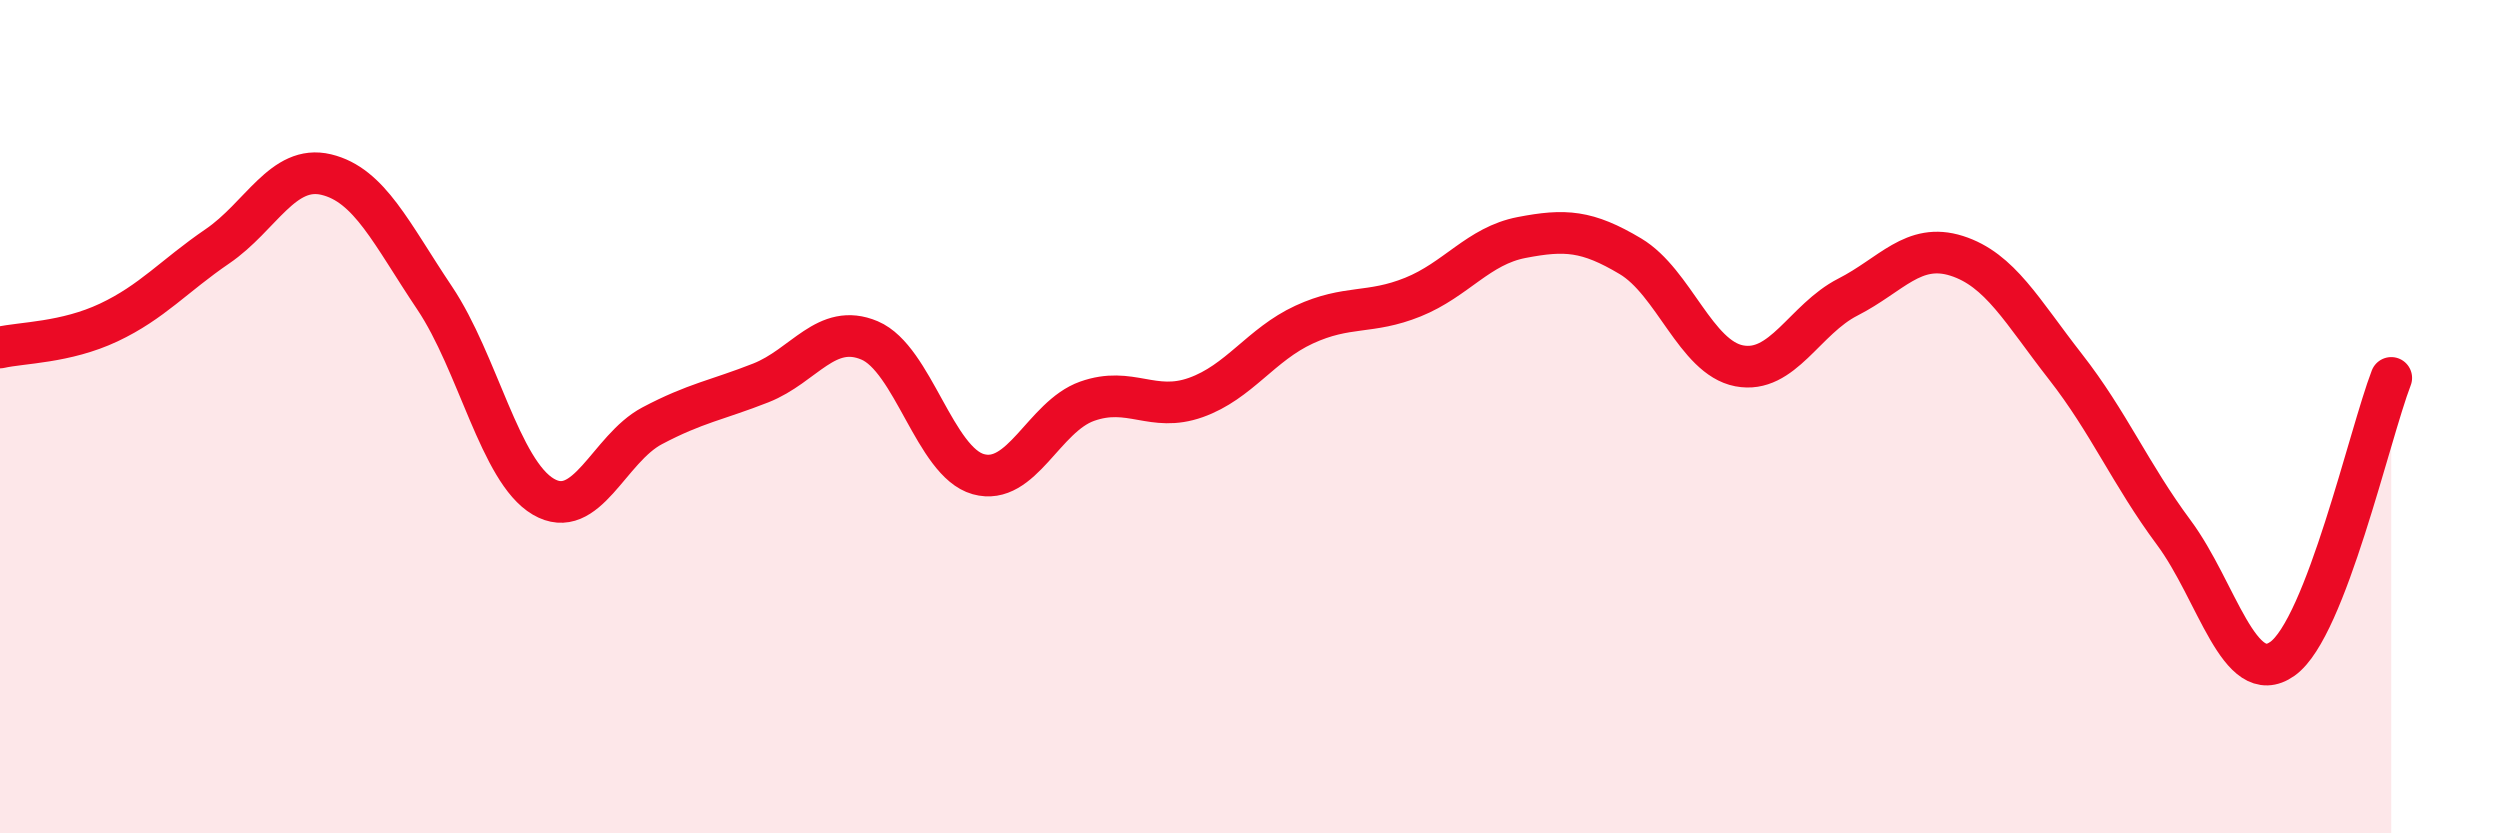 
    <svg width="60" height="20" viewBox="0 0 60 20" xmlns="http://www.w3.org/2000/svg">
      <path
        d="M 0,8.34 C 0.52,8.22 1.57,8.23 2.61,7.74 C 3.65,7.25 4.18,6.62 5.22,5.91 C 6.26,5.2 6.79,3.94 7.83,4.19 C 8.87,4.44 9.39,5.6 10.43,7.15 C 11.47,8.7 12,11.31 13.04,11.92 C 14.08,12.53 14.61,10.77 15.65,10.22 C 16.69,9.67 17.22,9.6 18.26,9.19 C 19.3,8.78 19.83,7.73 20.87,8.17 C 21.91,8.61 22.44,11.09 23.48,11.38 C 24.52,11.67 25.05,10 26.09,9.63 C 27.13,9.26 27.66,9.91 28.7,9.54 C 29.74,9.17 30.26,8.27 31.3,7.79 C 32.34,7.31 32.87,7.55 33.91,7.13 C 34.95,6.71 35.48,5.9 36.52,5.7 C 37.56,5.5 38.09,5.53 39.13,6.15 C 40.17,6.77 40.7,8.58 41.74,8.78 C 42.78,8.98 43.31,7.66 44.35,7.13 C 45.39,6.6 45.92,5.81 46.96,6.14 C 48,6.47 48.53,7.47 49.57,8.8 C 50.61,10.13 51.13,11.38 52.17,12.78 C 53.21,14.18 53.74,16.55 54.78,15.81 C 55.82,15.07 56.87,10.42 57.39,9.07L57.39 20L0 20Z"
        fill="#EB0A25"
        opacity="0.1"
        stroke-linecap="round"
        stroke-linejoin="round"
      />
      <path
        d="M 0,8.34 C 0.52,8.22 1.57,8.23 2.61,7.74 C 3.65,7.25 4.18,6.62 5.22,5.91 C 6.26,5.2 6.79,3.94 7.83,4.19 C 8.87,4.44 9.39,5.6 10.43,7.15 C 11.47,8.7 12,11.31 13.04,11.92 C 14.08,12.53 14.61,10.77 15.65,10.22 C 16.69,9.67 17.22,9.6 18.26,9.19 C 19.3,8.78 19.83,7.73 20.87,8.17 C 21.91,8.61 22.44,11.09 23.48,11.38 C 24.52,11.67 25.05,10 26.09,9.63 C 27.13,9.26 27.66,9.91 28.7,9.54 C 29.74,9.17 30.26,8.27 31.3,7.79 C 32.34,7.31 32.87,7.55 33.91,7.13 C 34.95,6.71 35.48,5.9 36.52,5.7 C 37.56,5.5 38.09,5.53 39.13,6.15 C 40.17,6.77 40.7,8.58 41.74,8.78 C 42.78,8.98 43.31,7.66 44.35,7.13 C 45.39,6.6 45.92,5.81 46.96,6.14 C 48,6.47 48.53,7.47 49.57,8.8 C 50.61,10.13 51.13,11.38 52.17,12.78 C 53.21,14.18 53.74,16.55 54.78,15.81 C 55.82,15.07 56.87,10.42 57.39,9.07"
        stroke="#EB0A25"
        stroke-width="1"
        fill="none"
        stroke-linecap="round"
        stroke-linejoin="round"
      />
    </svg>
  